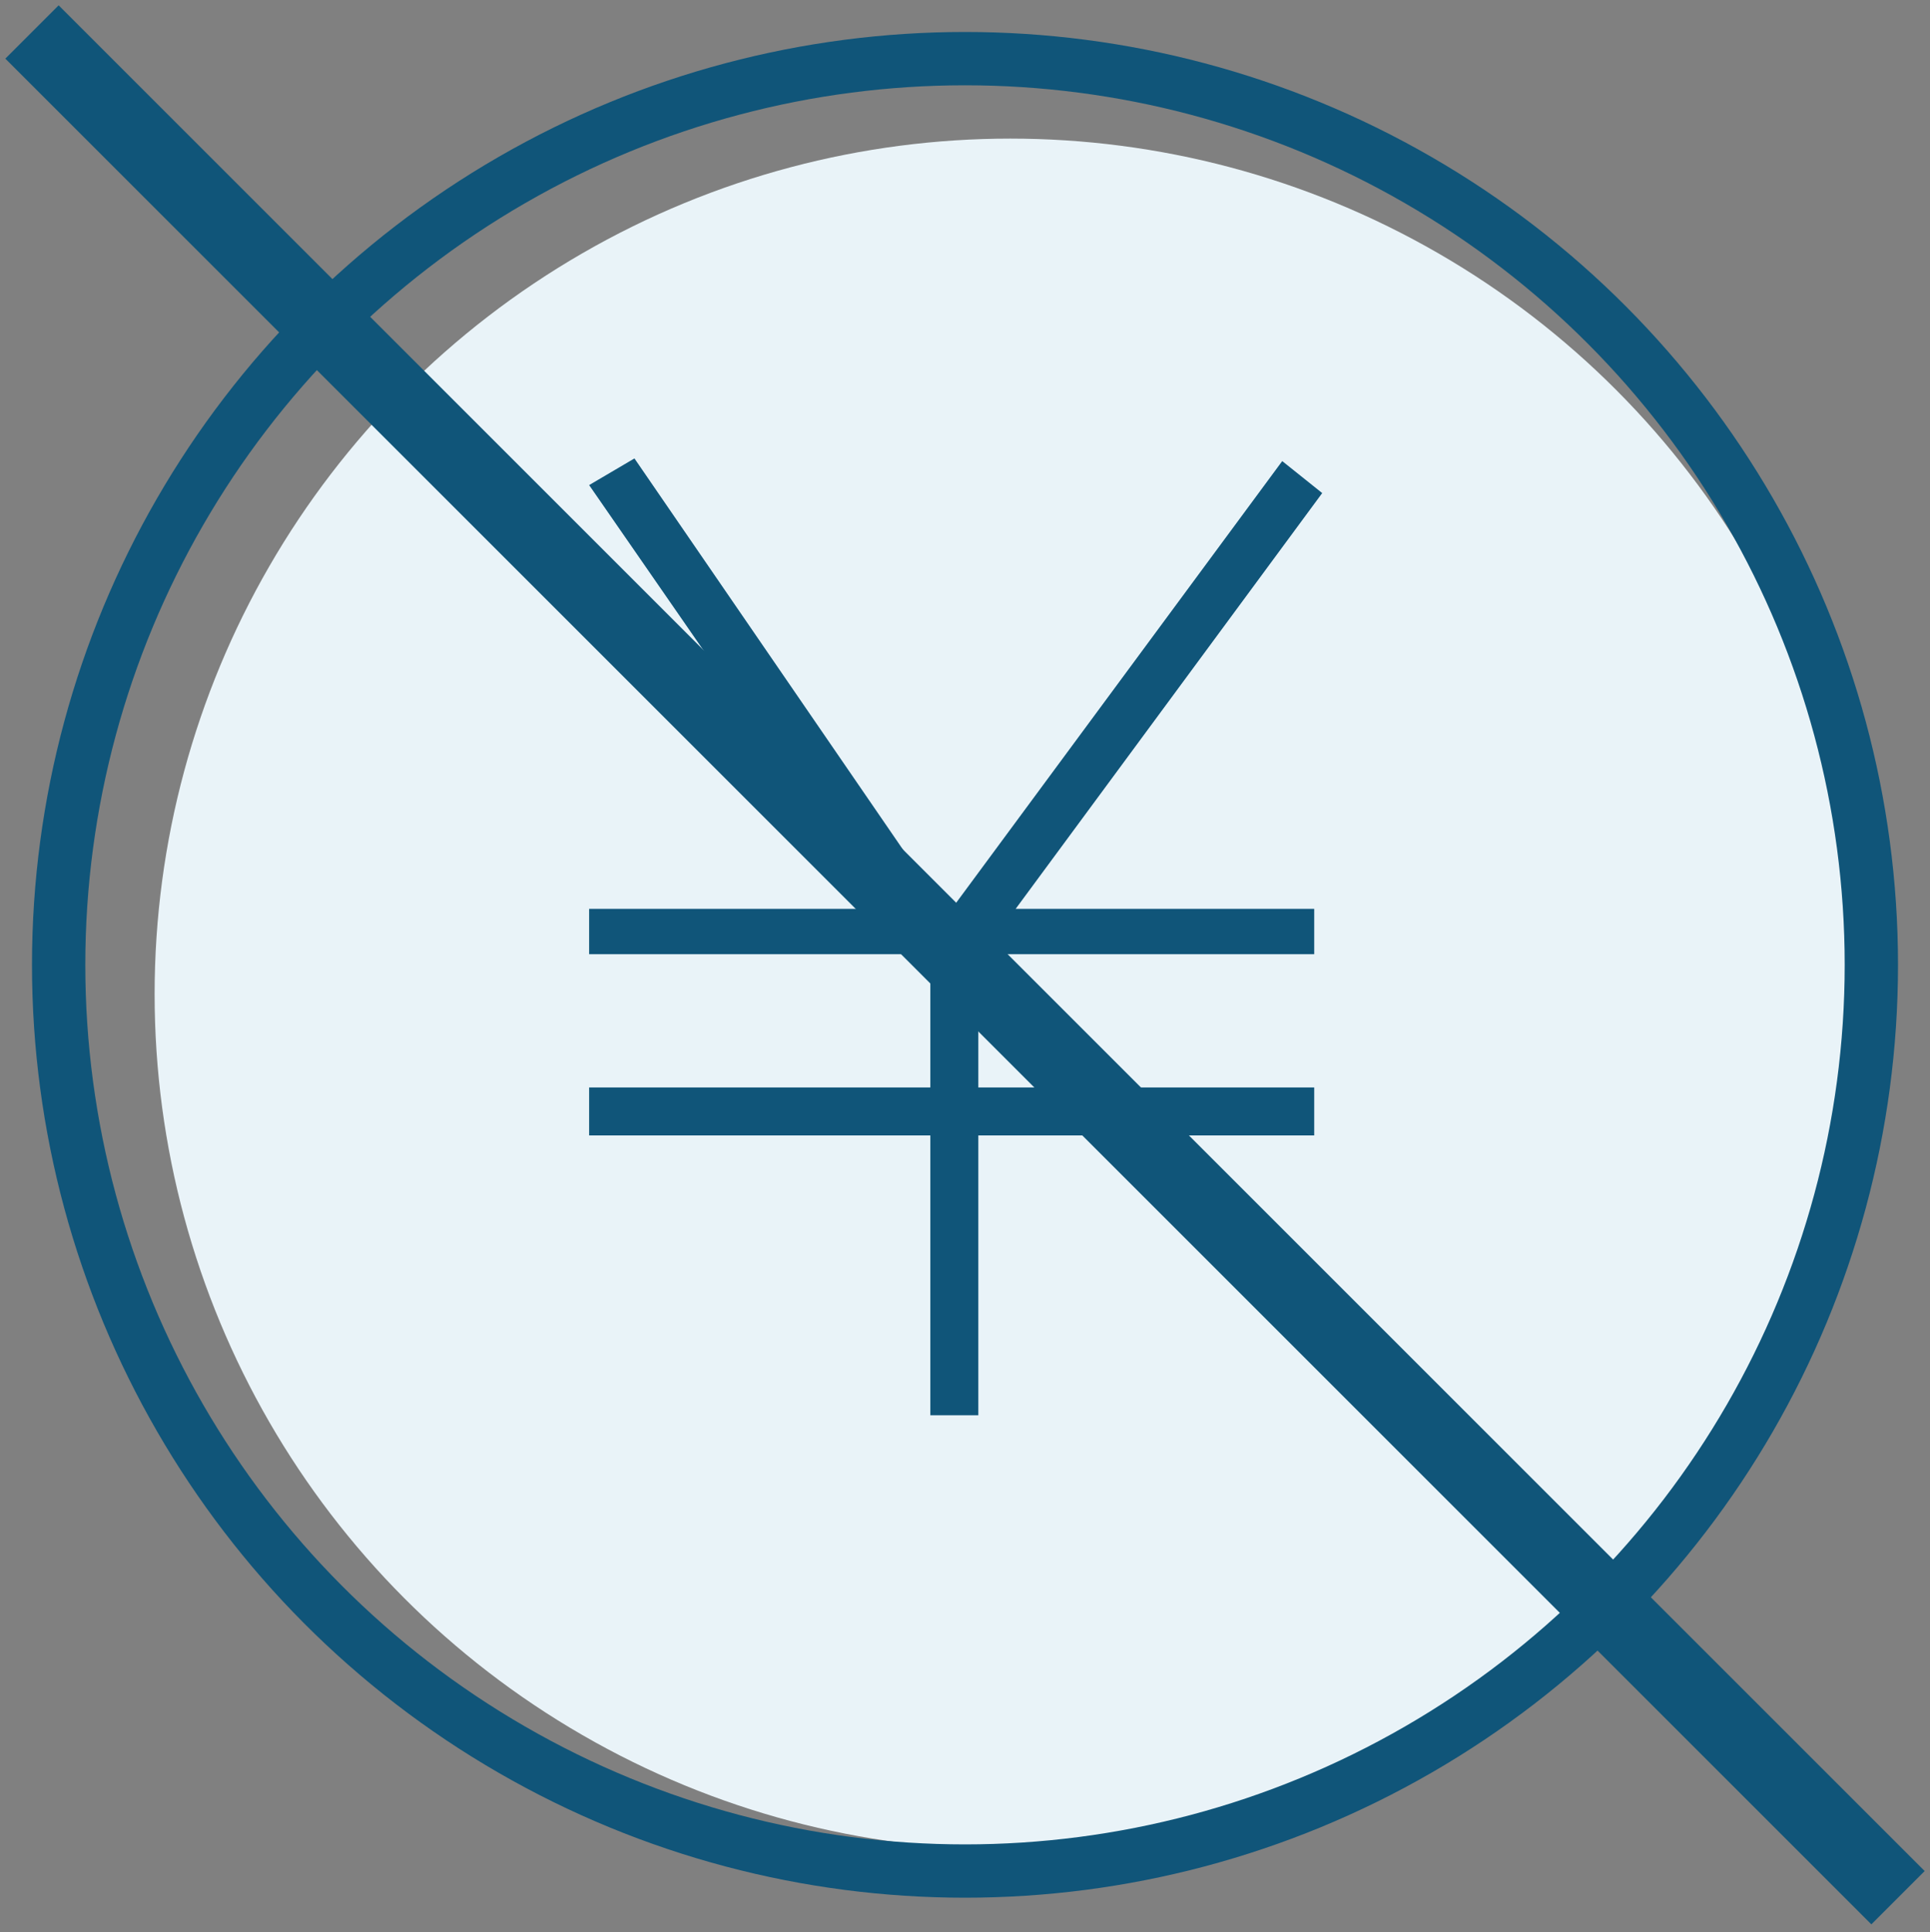 <?xml version="1.0" encoding="utf-8"?>
<!-- Generator: Adobe Illustrator 21.1.0, SVG Export Plug-In . SVG Version: 6.00 Build 0)  -->
<svg version="1.1" id="top_choose-06.svg" xmlns="http://www.w3.org/2000/svg" xmlns:xlink="http://www.w3.org/1999/xlink" x="0px"
	 y="0px" viewBox="0 0 72.4 72.5" style="enable-background:new 0 0 72.4 72.5;" xml:space="preserve">
<rect x="0" y="0" width="72.4" height="72.5" fill="#808080" stroke="none"/>
<style type="text/css">
	.st0{fill:#E9F3F8;}
	.st1{fill:none;stroke:#105579;stroke-width:2;}
	.st2{fill:#105579;}
</style>
<g>
	<circle id="楕円形_11" class="st0" cx="37.9" cy="37.3" r="32.1"/>
	<circle id="楕円形_11-2" class="st1" cx="36.2" cy="36.2" r="34"/>
	<polygon class="st2" points="49.6,18.5 48.1,17.3 35.7,34.1 35.4,34.1 23.8,17.2 22.1,18.2 33.1,34.1 22.1,34.1 22.1,35.8 
		34.4,35.8 34.5,36.1 34.7,35.8 34.9,35.8 34.9,40.8 22.1,40.8 22.1,42.6 34.9,42.6 34.9,53.1 36.7,53.1 36.7,42.6 49.3,42.6 
		49.3,40.8 36.7,40.8 36.7,35.8 36.7,35.8 36.7,36 36.7,35.8 49.3,35.8 49.3,34.1 38.1,34.1 	"/>
</g>
<path id="シェイプ_39" class="st2" d="M0.2,2.2l2-2l70,70l-2,2L0.2,2.2z"/>
</svg>
